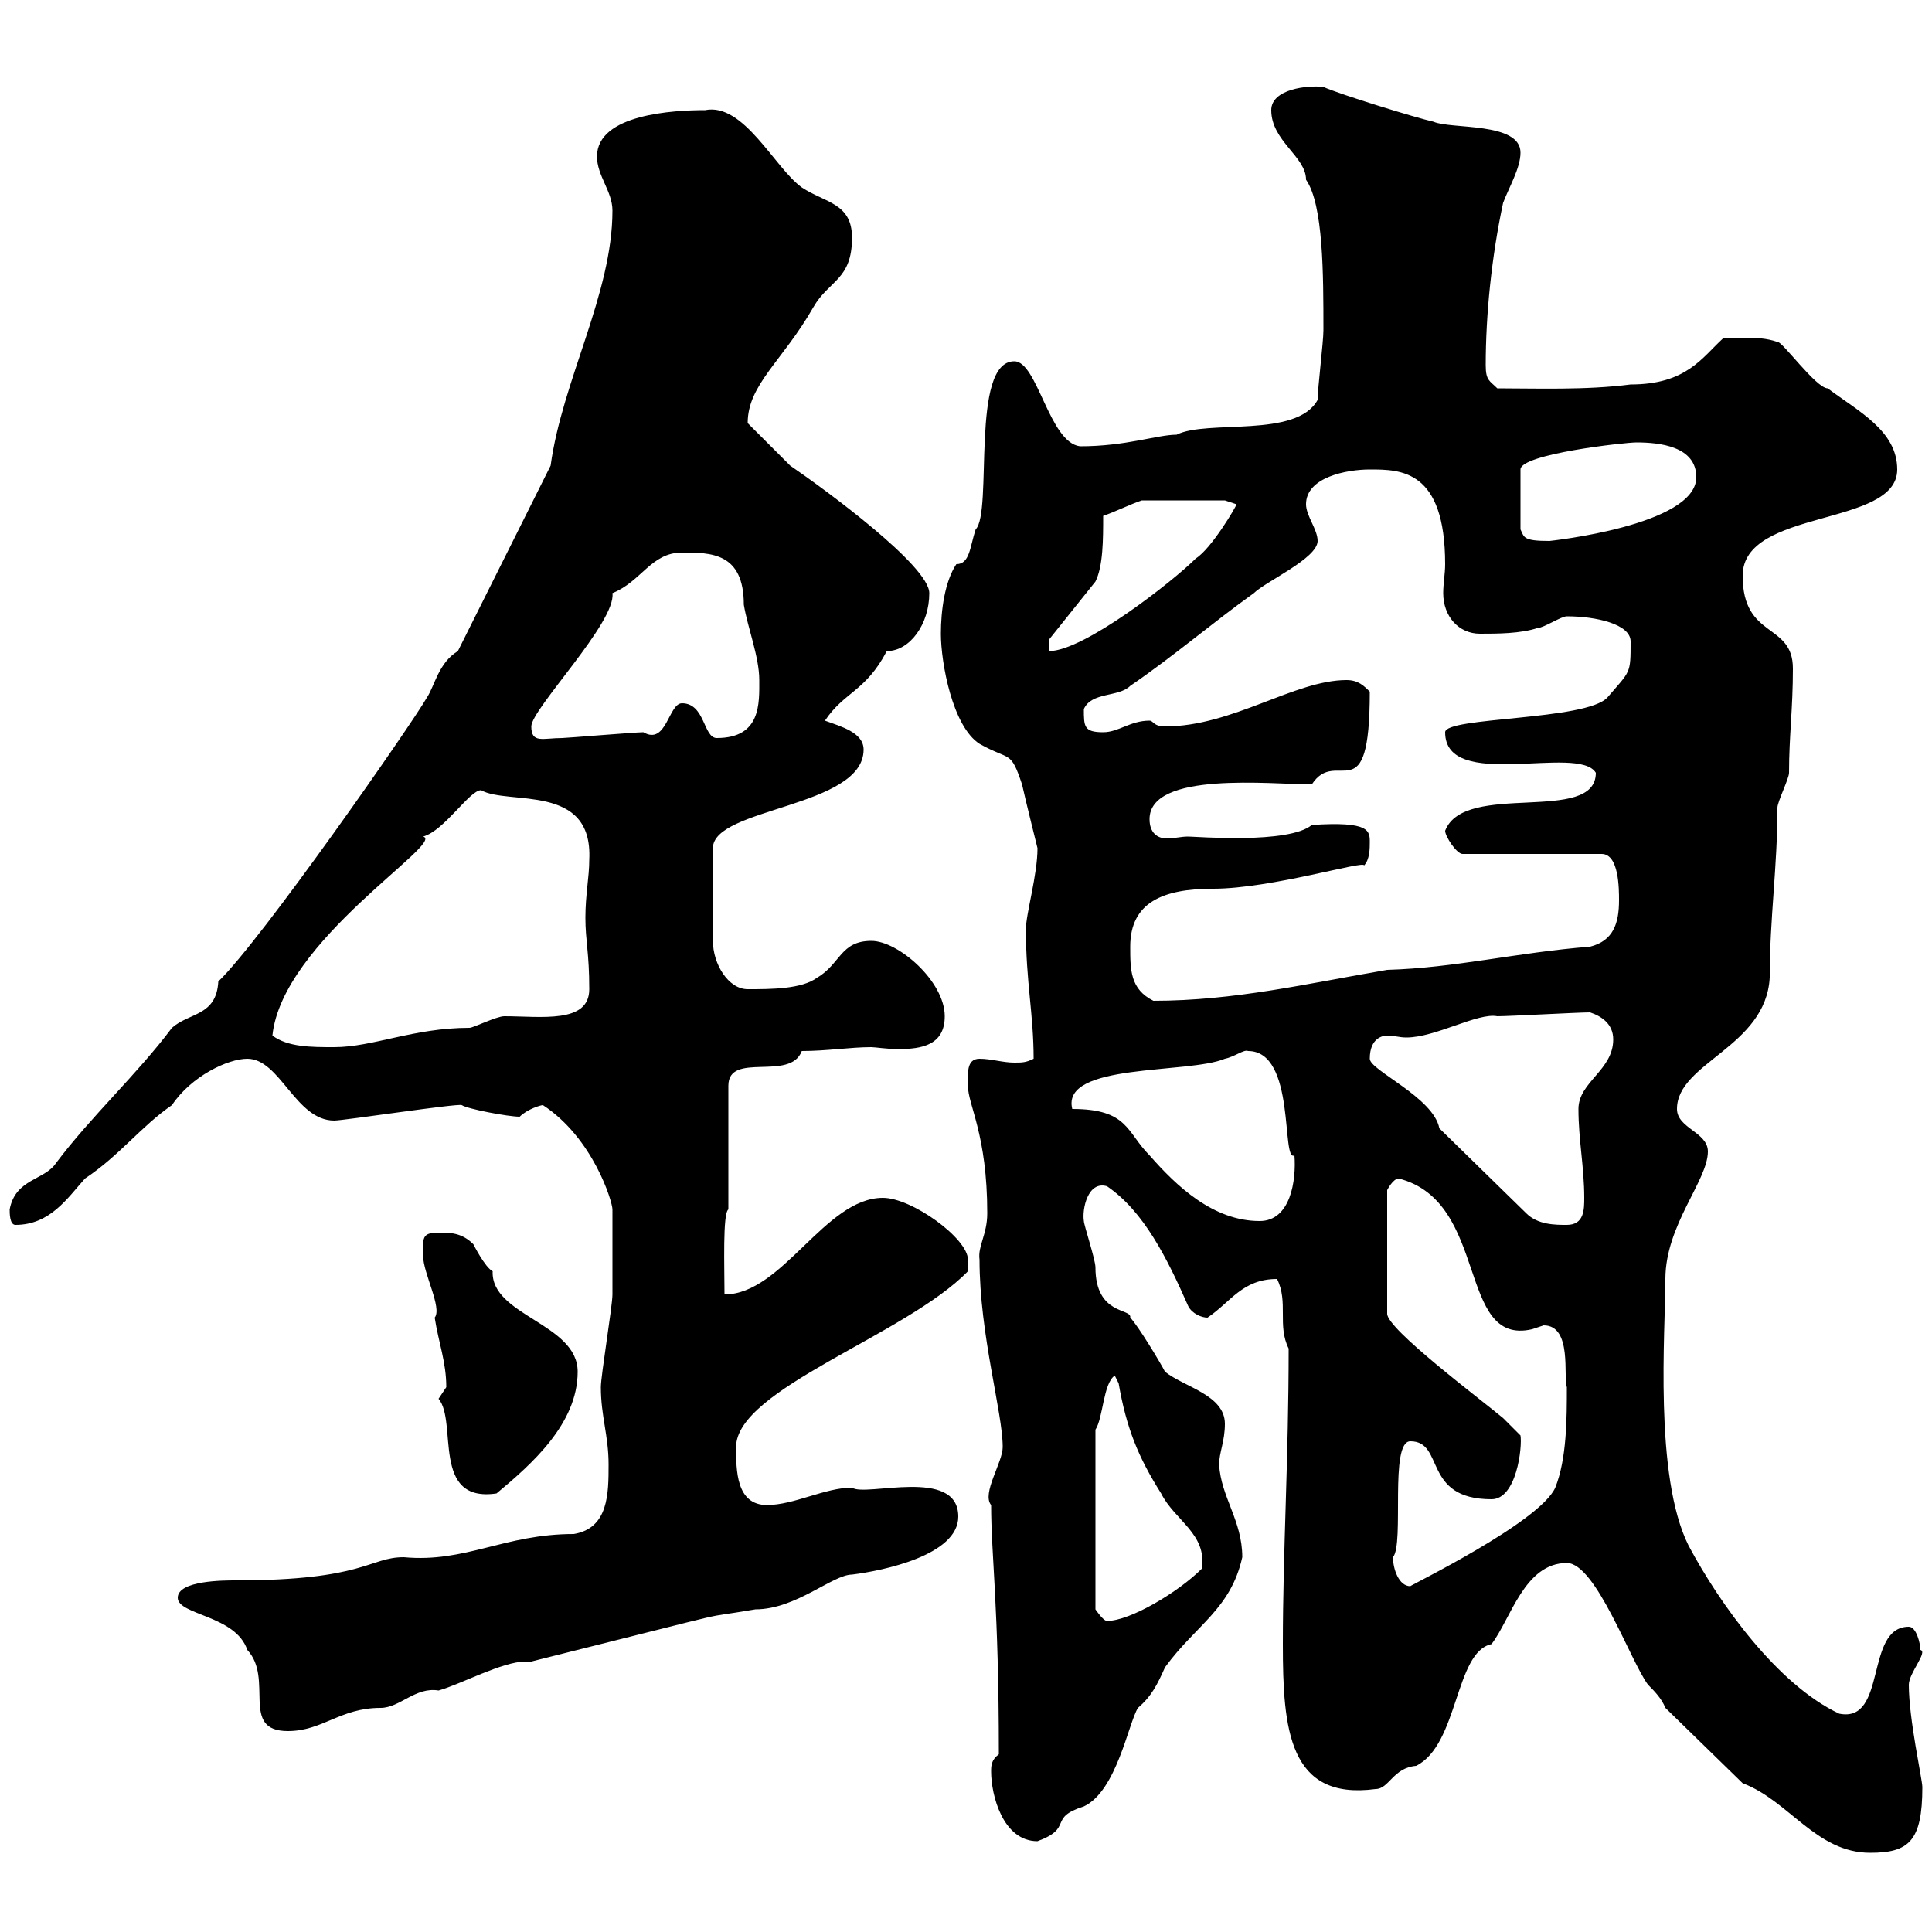 <svg xmlns="http://www.w3.org/2000/svg" xmlns:xlink="http://www.w3.org/1999/xlink" width="300" height="300"><path d="M270.60 276.90C277.80 279.60 282 287.70 290.40 287.70C296.40 287.70 298.50 285.90 298.50 277.50C298.50 276.30 296.40 267 296.40 261.60C296.40 259.80 299.40 256.50 298.20 256.20C298.20 255.30 297.60 252.60 296.40 252.60C289.50 252.60 293.10 267.60 285.60 266.10C276 261.60 267 249 262.20 240C256.80 229.20 258.60 206.70 258.60 198.60C258.60 190.20 265.20 183.30 265.20 178.80C265.20 175.80 260.40 175.20 260.40 172.20C260.40 165 274.20 162.60 274.80 151.80C274.80 142.50 276 134.70 276 125.40C276 124.50 277.80 120.90 277.80 120C277.80 114.30 278.40 110.10 278.40 103.80C278.40 96.60 270.60 99.30 270.60 89.40C270.60 78.90 294.60 81.90 294.60 72.90C294.60 66.90 288.60 63.90 283.80 60.30C282 60.30 276.60 52.80 276 53.10C272.70 51.90 268.50 52.80 267.60 52.50C264.30 55.50 261.90 59.70 253.20 59.70C246.30 60.60 238.50 60.30 232.50 60.30C231.30 59.10 230.70 59.10 230.70 56.70C230.70 48.90 231.60 39.90 233.40 31.50C234.30 29.10 236.10 26.10 236.10 23.70C236.10 18.90 225.30 20.10 222.60 18.90C219.90 18.30 208.20 14.70 205.50 13.50C203.10 13.20 197.40 13.80 197.40 17.10C197.40 21.90 202.80 24.30 202.80 27.90C205.50 31.80 205.50 42.60 205.50 51.30C205.50 53.10 204.60 60.30 204.60 62.10C201.30 68.10 187.50 65.10 182.70 67.50C179.70 67.50 174.90 69.30 167.70 69.30C162.90 68.70 161.10 56.10 157.50 56.10C150.60 56.10 154.20 79.50 151.50 82.20C150.60 84.90 150.60 87.60 148.50 87.60C146.70 90.30 146.10 94.80 146.10 98.40C146.10 102.90 147.90 112.80 152.10 115.50C156.90 118.20 156.90 116.40 158.70 121.80C159.30 124.50 161.10 131.70 161.10 131.70C161.10 135.90 159.30 141.90 159.30 144.30C159.30 152.40 160.50 157.50 160.50 164.40C159.30 165 158.70 165 157.50 165C155.70 165 153.90 164.40 152.10 164.40C150 164.40 150.30 166.80 150.30 168.60C150.30 171.60 153.30 176.10 153.30 188.40C153.30 191.70 151.80 193.50 152.10 195.60C152.10 207.30 155.70 219.30 155.70 224.70C155.70 227.10 152.40 231.90 153.90 233.70C153.90 241.50 155.10 249.30 155.10 272.40C153.90 273.30 153.90 274.20 153.90 275.10C153.90 278.70 155.70 285.90 161.10 285.90C166.80 283.80 162.60 282.30 168.30 280.50C173.40 278.10 175.20 267.60 176.70 265.20C178.80 263.40 179.70 261.60 180.90 258.90C185.70 252.30 191.10 249.90 192.90 241.80C192.90 236.10 189.60 232.50 189.30 227.40C189.30 225.60 190.20 223.80 190.20 221.10C190.20 216.60 183.90 215.40 180.90 213C180.30 211.80 176.70 205.80 175.50 204.60C175.80 203.10 170.10 204.30 170.10 196.80C170.10 195.60 168.30 190.20 168.30 189.60C168 187.80 168.90 183.30 171.90 184.20C177.60 188.10 181.20 195.30 184.50 202.80C185.10 204 186.60 204.60 187.50 204.60C191.10 202.20 192.90 198.60 198.30 198.60C200.10 202.20 198.30 205.80 200.10 209.40C200.10 226.50 199.20 240.90 199.20 255.30C199.20 268.50 200.10 279.60 213.60 277.80C215.70 277.80 216.30 274.50 219.90 274.20C226.50 270.90 225.90 256.50 231.60 255.30C234.60 251.40 236.70 242.70 243.30 242.70C247.80 242.70 253.20 258 255.90 261.60C256.80 262.50 258 263.70 258.60 265.20ZM27.60 248.10C27.60 250.80 36.60 250.80 38.40 256.20C42.60 260.70 37.20 268.80 44.70 268.80C50.10 268.80 52.80 265.20 59.10 265.20C62.10 265.20 64.50 261.90 68.10 262.50C71.40 261.60 78 258 81.60 258C81.90 258 82.20 258 82.50 258C118.50 249 106.80 251.70 117.30 249.90C123.60 249.90 129.30 244.50 132.30 244.50C137.10 243.90 148.80 241.50 148.80 235.50C148.80 227.70 134.40 232.50 132.30 231C128.10 231 123.30 233.70 119.10 233.70C114.30 233.70 114.30 228.30 114.30 224.70C114.30 215.70 140.70 207.30 150.30 197.40C150.30 197.40 150.30 196.80 150.30 195.60C150.30 192.30 141.60 186 137.10 186C128.10 186 121.50 201 112.50 201C112.50 196.80 112.20 188.40 113.10 187.80L113.10 168.60C113.10 163.20 122.70 168 124.50 163.20C128.40 163.20 132 162.60 135.30 162.60C135.90 162.60 137.70 162.90 139.50 162.90C143.10 162.90 146.70 162.30 146.70 157.80C146.70 152.40 139.50 146.10 135.30 146.10C130.50 146.10 130.50 149.70 126.90 151.80C124.50 153.60 119.70 153.60 116.10 153.60C113.10 153.60 110.70 149.70 110.70 146.10L110.70 131.70C110.70 125.40 134.10 125.40 134.10 116.40C134.10 113.70 130.50 112.80 128.10 111.90C131.10 107.40 134.40 107.40 137.70 101.10C141.30 101.10 144.30 96.90 144.30 92.10C144.30 87.90 128.40 76.20 122.70 72.30C121.50 71.10 117.30 66.90 116.10 65.70C116.10 59.70 121.50 56.10 126.30 47.70C128.70 43.50 132.30 43.50 132.30 36.90C132.30 31.50 128.10 31.50 124.50 29.10C120.30 26.10 115.50 15.90 109.50 17.10C104.70 17.10 92.70 17.70 92.70 24.30C92.70 27.30 95.10 29.70 95.10 32.70C95.10 45.60 87.30 59.10 85.50 72.30L71.10 101.10C68.10 102.90 67.50 106.50 66.30 108.30C63.90 112.50 40.50 146.10 33.90 152.40C33.60 157.80 29.40 157.20 26.70 159.60C21.30 166.80 14.10 173.40 8.70 180.60C6.90 183.30 2.40 183 1.50 187.80C1.50 188.40 1.50 190.20 2.40 190.20C7.80 190.20 10.50 186 13.20 183C18.60 179.40 21.90 174.90 26.70 171.60C29.70 167.10 35.40 164.40 38.40 164.40C43.50 164.40 45.90 174 51.90 174C53.40 174 71.10 171.30 71.70 171.60C72.60 172.20 78.90 173.40 80.70 173.40C81.90 172.20 84 171.60 84.30 171.60C92.10 176.70 95.10 186.60 95.10 187.80C95.10 190.20 95.10 199.20 95.10 201C95.10 202.80 93.30 213.60 93.30 215.40C93.30 219.90 94.50 222.90 94.50 227.40C94.50 231.90 94.50 237.30 89.10 238.20C78.30 238.20 72.30 242.70 62.70 241.80C57.30 241.80 56.70 245.40 36.60 245.40C34.80 245.40 27.60 245.40 27.60 248.10ZM170.10 222C171.30 220.20 171.30 214.80 173.10 213.60L173.70 214.80C174.90 221.70 176.70 226.20 180.30 231.90C182.40 236.10 187.50 238.20 186.60 243.60C183 247.20 175.50 251.70 171.90 251.70C171.30 251.70 170.10 249.90 170.10 249.90ZM216.30 241.80C218.10 239.70 215.70 223.80 219 223.80C224.40 223.80 220.80 232.80 231.60 232.80C235.50 232.80 236.40 224.70 236.10 222.90C236.10 222.90 234.30 221.10 233.40 220.20C229.80 217.20 215.40 206.40 215.40 204L215.40 184.80C215.40 184.80 216.30 183 217.20 183C231.30 186.60 226.20 209.10 237.90 206.40C237.90 206.40 239.70 205.80 239.70 205.80C244.20 205.80 242.70 213.90 243.30 215.40C243.30 220.20 243.30 226.50 241.50 231C239.10 236.40 218.70 246.30 219 246.30C217.20 246.30 216.30 243.60 216.30 241.80ZM68.10 217.20C71.10 220.80 66.90 233.40 77.10 231.90C82.50 227.40 89.70 221.10 89.70 213C89.70 205.50 76.20 204.30 76.50 197.40C75.30 196.80 73.50 193.20 73.50 193.20C71.70 191.40 69.90 191.40 68.10 191.40C65.40 191.40 65.70 192.30 65.70 195C65.70 197.70 68.70 203.10 67.50 204.60C68.10 208.50 69.30 211.50 69.30 215.40C69.30 215.40 68.10 217.20 68.10 217.20ZM223.50 175.20C222.60 170.40 212.70 166.20 212.70 164.40C212.70 161.10 214.80 160.80 215.40 160.80C216.60 160.80 217.20 161.10 218.40 161.10C222.90 161.10 229.50 157.20 232.50 157.80C234.30 157.80 245.10 157.20 246.90 157.20C248.70 157.80 250.50 159 250.50 161.40C250.50 166.20 245.10 168 245.10 172.20C245.10 177 246 181.20 246 186C246 187.80 246 190.20 243.30 190.20C241.50 190.20 238.80 190.20 237 188.40ZM166.50 172.20C164.70 165 184.50 166.80 190.20 164.40C191.70 164.10 193.20 162.90 193.80 163.20C201.30 163.20 198.90 180.60 201 179.40C201.30 183.30 200.40 189.60 195.60 189.60C188.40 189.60 182.70 184.20 178.50 179.40C174.90 175.80 175.20 172.20 166.50 172.20ZM42.30 160.80C43.80 146.10 69.30 130.80 65.70 129.90C69 129 72.90 122.70 74.70 122.70C78.90 125.10 92.10 121.50 91.50 133.50C91.50 136.20 90.90 138.90 90.90 142.50C90.90 146.10 91.50 147.90 91.50 153.60C91.50 159 84 157.80 78.30 157.80C77.10 157.80 73.50 159.60 72.90 159.60C64.20 159.60 57.90 162.60 51.90 162.60C48.30 162.60 44.70 162.60 42.30 160.80ZM175.50 147C175.50 140.10 180.60 138 188.40 138C197.40 138 212.10 133.50 211.80 134.40C212.70 133.50 212.70 131.70 212.70 130.80C212.70 129 212.70 127.50 203.70 128.10C200.10 131.10 185.70 129.90 184.50 129.90C183.30 129.90 182.40 130.20 181.20 130.20C179.70 130.20 178.50 129.30 178.50 127.20C178.50 119.70 197.40 121.80 203.70 121.80C207.60 115.80 212.70 126.60 212.70 107.40C211.80 106.50 210.90 105.60 209.10 105.60C201 105.60 191.40 112.80 180.90 112.80C179.10 112.80 179.10 111.90 178.50 111.90C175.50 111.90 173.70 113.70 171.30 113.70C168.30 113.70 168.30 112.80 168.30 110.10C169.50 107.40 173.70 108.30 175.50 106.50C182.10 102 188.40 96.60 194.70 92.10C196.50 90.30 204.60 86.70 204.60 84C204.60 82.20 202.80 80.10 202.80 78.30C202.80 74.10 209.10 72.90 212.70 72.90C217.50 72.90 224.40 72.90 224.40 87.60C224.40 89.10 224.10 90.60 224.10 92.10C224.10 95.70 226.50 98.40 229.80 98.40C232.50 98.40 236.10 98.40 238.80 97.50C239.70 97.50 242.40 95.70 243.30 95.70C247.80 95.70 253.20 96.90 253.20 99.60C253.20 104.70 253.20 104.10 249.60 108.30C246.30 111.90 224.40 111.30 224.40 113.70C224.40 123 245.10 115.50 247.80 120C247.80 128.10 227.40 121.20 224.40 129C224.40 129.90 226.20 132.60 227.10 132.60L248.70 132.60C251.40 132.60 251.40 138 251.40 139.80C251.40 143.40 250.50 146.10 246.90 147C235.50 147.90 225.90 150.30 215.40 150.60C203.10 152.70 191.70 155.40 179.10 155.40C175.50 153.60 175.50 150.60 175.50 147ZM82.50 112.80C82.50 110.10 95.70 96.60 95.10 92.10C99.60 90.30 101.10 85.80 105.90 85.80C110.40 85.80 115.50 85.80 115.50 93.90C116.10 97.50 117.90 102 117.90 105.60C117.90 109.20 118.20 114.60 111.30 114.60C109.20 114.60 109.50 109.20 105.90 109.20C103.80 109.20 103.50 115.80 99.90 113.70C98.70 113.70 87.90 114.60 87.30 114.60C84.30 114.60 82.50 115.50 82.50 112.80ZM162.90 99.30L170.10 90.30C171.30 87.90 171.30 83.70 171.30 80.10C173.10 79.50 175.50 78.30 177.30 77.70L190.20 77.70C190.20 77.70 192 78.30 192 78.30C192 78.60 188.10 85.20 185.70 86.70C182.10 90.30 168.30 101.10 162.90 101.10ZM254.10 68.70C257.70 68.70 263.40 69.30 263.40 74.10C263.40 81.60 240.60 84 240.60 84C236.40 84 236.70 83.40 236.10 82.20L236.10 72.90C236.10 70.50 252.30 68.70 254.10 68.70Z"/></svg>